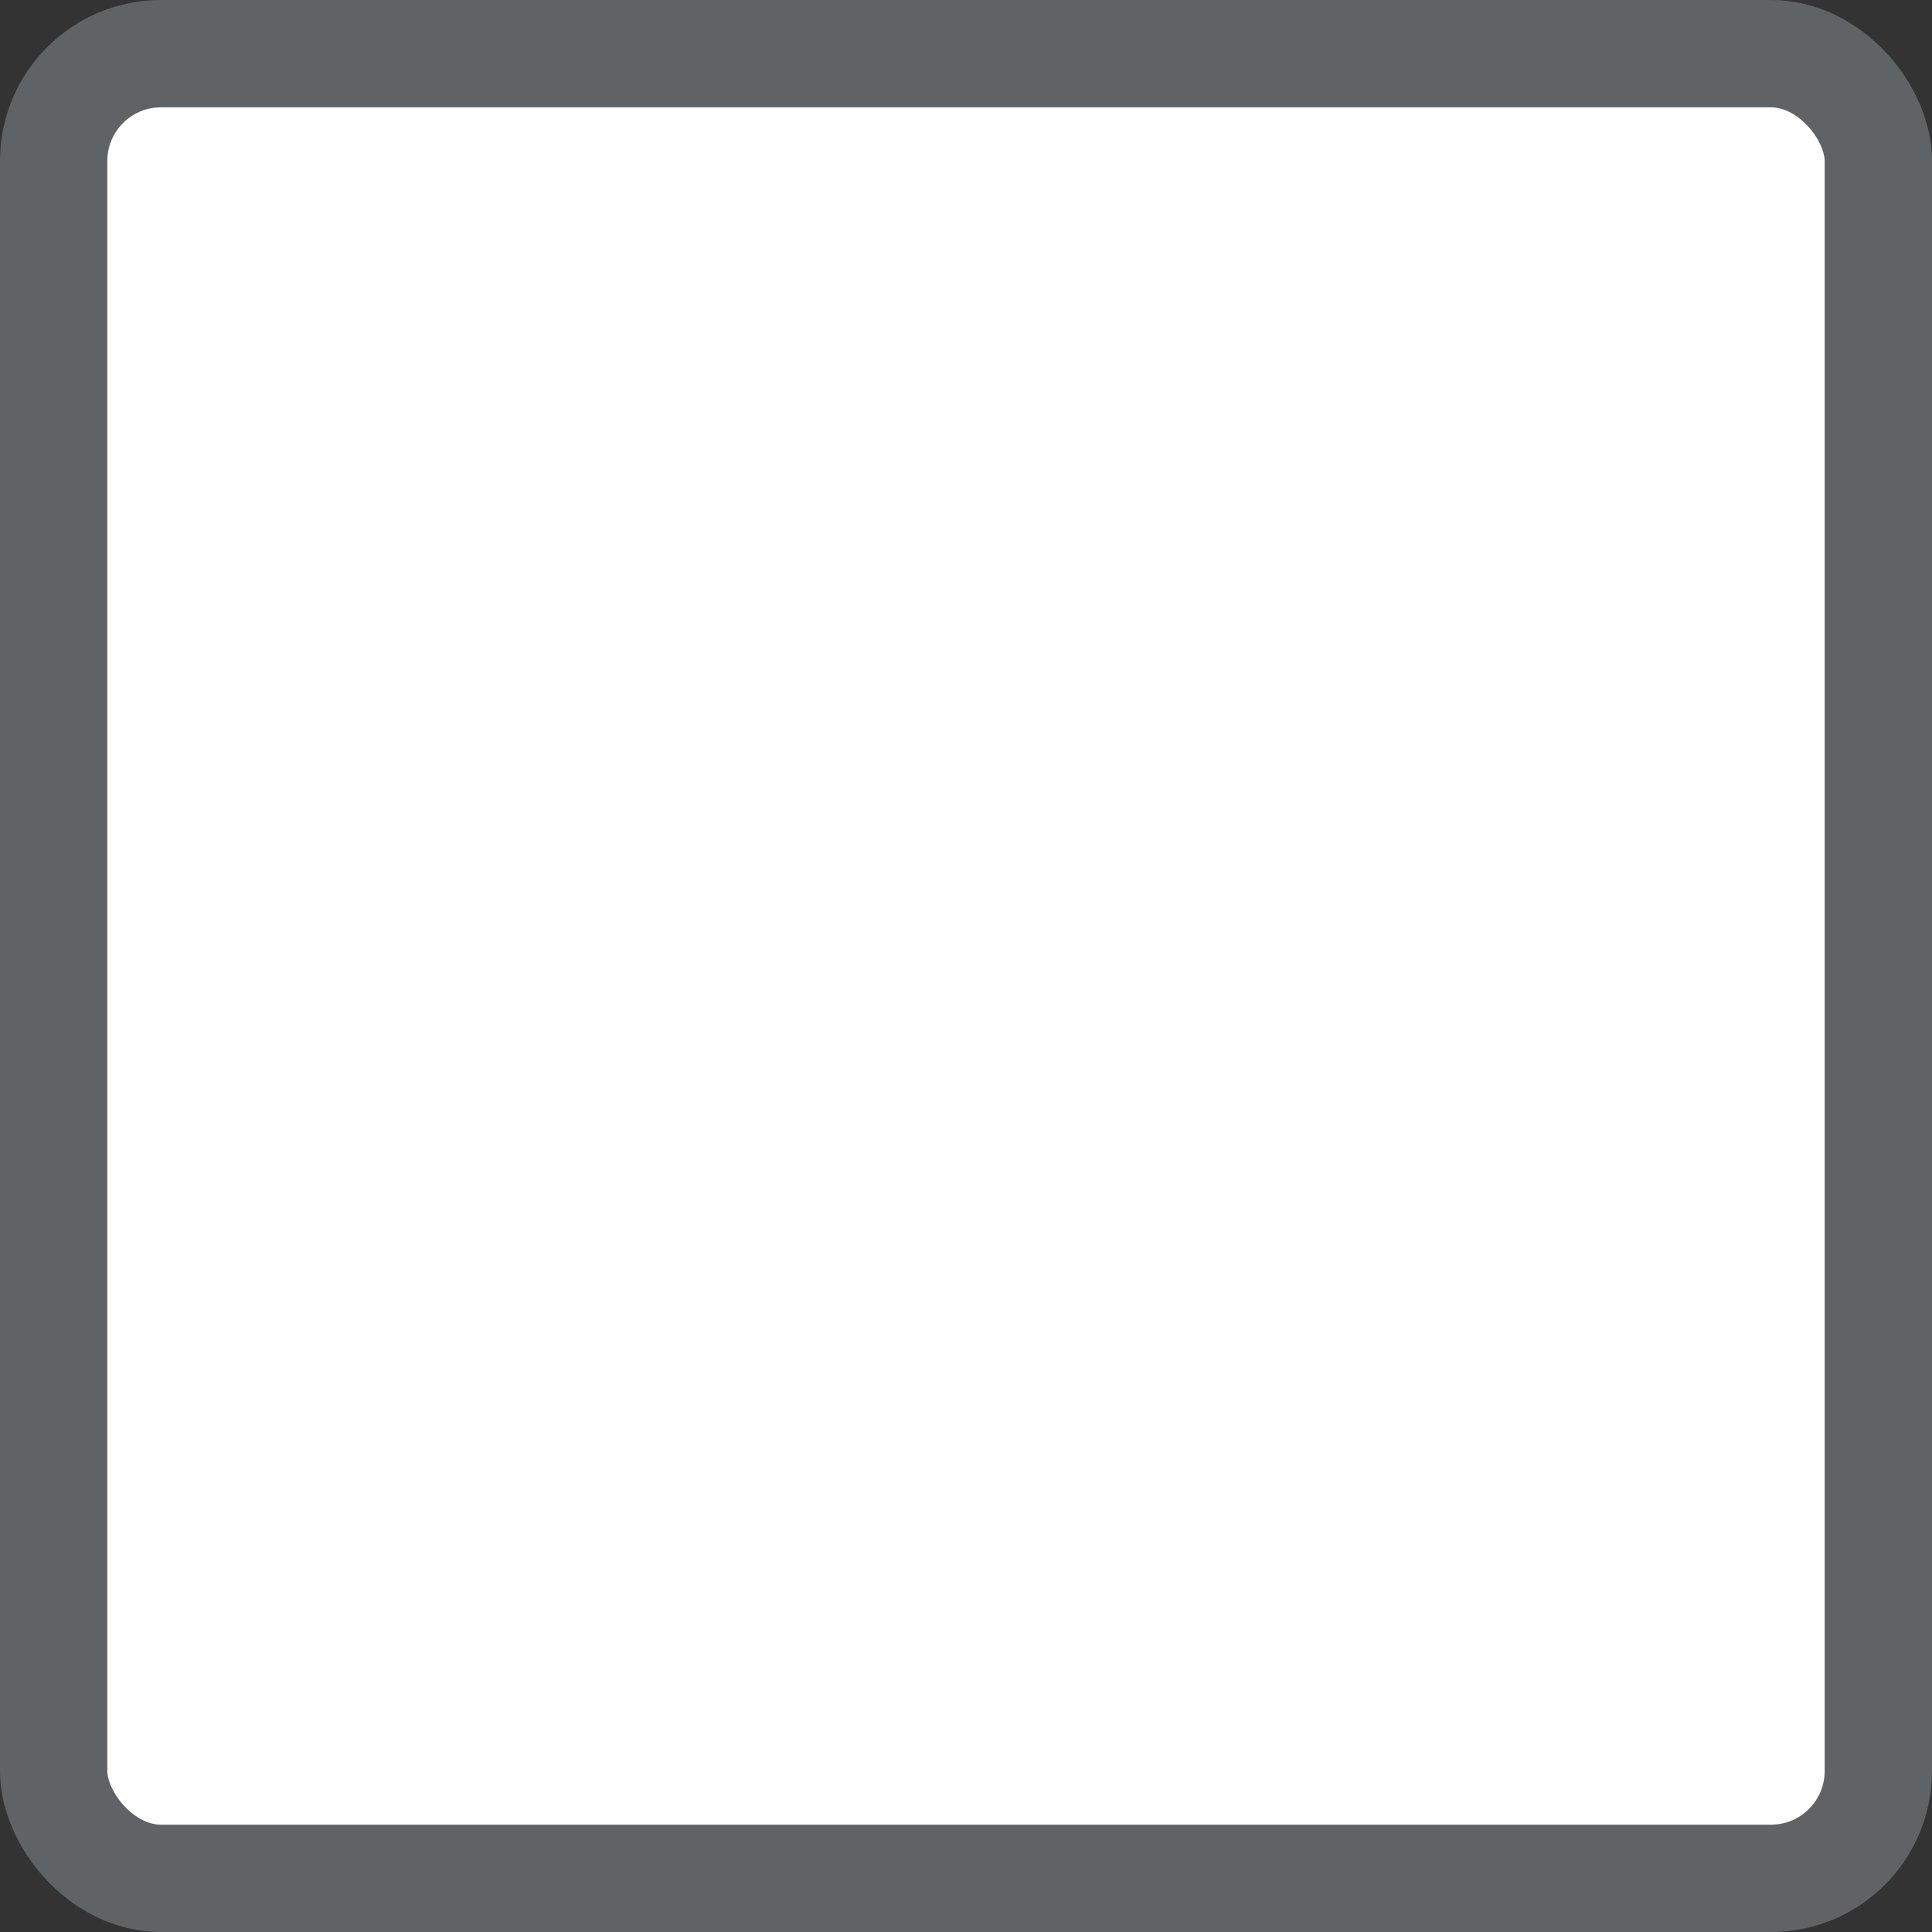 <svg width="18" height="18" xmlns="http://www.w3.org/2000/svg">
  <rect width="100%" height="100%" fill="#333333" stroke="none"/>
  <rect x=".5" y=".5" width="17" height="17" rx="1" fill="#FFF" fill-rule="nonzero" stroke="#606366"/>
</svg>